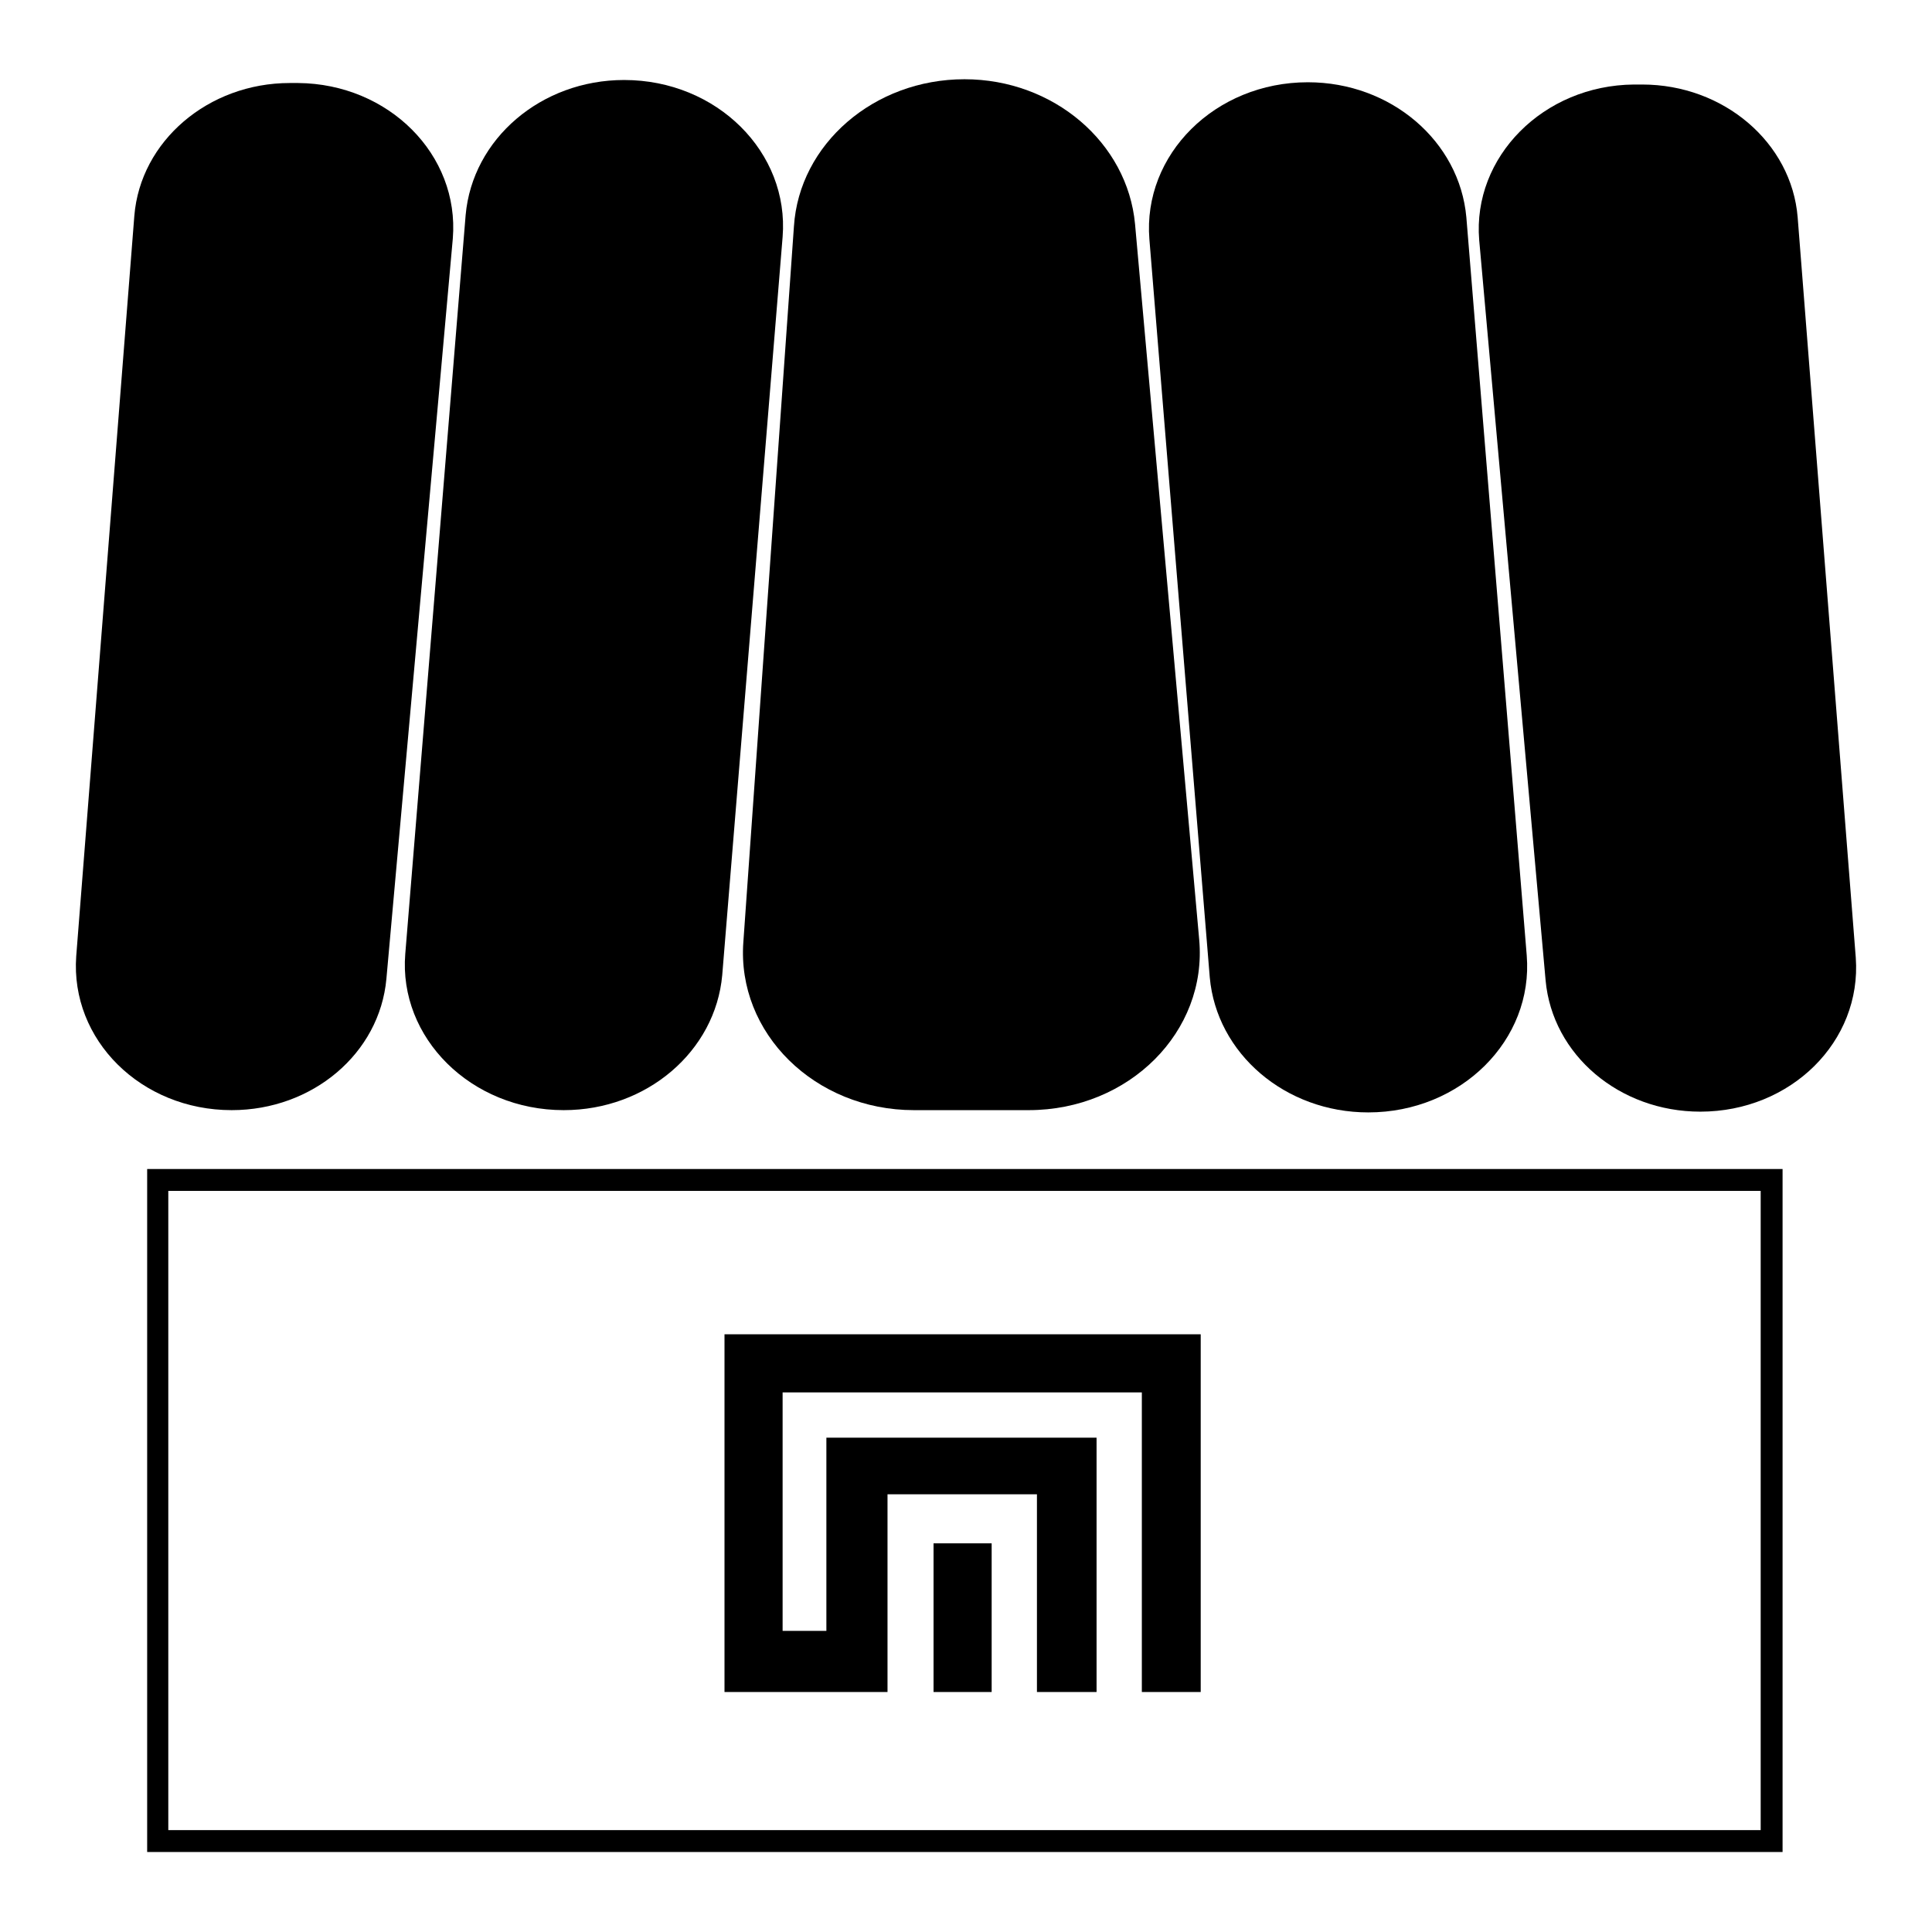 <?xml version="1.0" encoding="utf-8"?>
<!-- Svg Vector Icons : http://www.onlinewebfonts.com/icon -->
<!DOCTYPE svg PUBLIC "-//W3C//DTD SVG 1.1//EN" "http://www.w3.org/Graphics/SVG/1.1/DTD/svg11.dtd">
<svg version="1.1" xmlns="http://www.w3.org/2000/svg" xmlns:xlink="http://www.w3.org/1999/xlink" x="0px" y="0px" viewBox="0 0 256 256" enable-background="new 0 0 256 256" xml:space="preserve">
<g><g><path fill="#000000" d="M233.3,157.8v84.7h-211v-84.7H233.3 M236.2,154.9H19.5v90.5h216.7V154.9L236.2,154.9z"/><path fill="#000000" d="M159.1,224.2v-47.4H96v47.4h21.6V198h19.8v26.2h7.9v-33.7h-35.8v25.6h-5.8v-31.6h47.6v39.7H159.1z"/><path fill="#000000" d="M123.7,204.5h7.7v19.7h-7.7V204.5L123.7,204.5z"/><path fill="#000000" d="M121.1,147.1h15.2c13.3,0,23.7-10.4,22.6-22.6l-8.5-94.8c-1-10.8-10.8-19.2-22.6-19.2l0,0c-12,0-21.9,8.6-22.6,19.5l-6.7,94.8C97.6,136.9,108,147.1,121.1,147.1z"/><path fill="#000000" d="M74.7,147.1L74.7,147.1c11,0,20.1-7.8,21-17.9l8-97.8c0.9-11.2-8.7-20.8-21-20.8l0,0c-11,0-20.1,7.8-21,17.9l-8,97.9C52.8,137.5,62.4,147.1,74.7,147.1z"/><path fill="#000000" d="M60,31.6l-8.8,98.1c-0.9,9.9-9.8,17.4-20.5,17.4l0,0c-12,0-21.4-9.3-20.6-20.4l7.7-98.1c0.8-9.9,9.8-17.6,20.6-17.6h1.1C51.5,11.1,60.9,20.5,60,31.6z"/><path fill="#000000" d="M181.3,147.4L181.3,147.4c-11,0-20.1-7.8-21-17.9l-8-97.8c-0.9-11.2,8.7-20.8,21-20.8l0,0c11,0,20.1,7.8,21,17.9l8,97.8C203.2,137.8,193.6,147.4,181.3,147.4z"/><path fill="#000000" d="M196,31.8l8.8,98.1c0.9,9.9,9.8,17.4,20.5,17.4l0,0c12,0,21.4-9.3,20.6-20.4l-7.7-98.1c-0.8-9.9-9.8-17.6-20.6-17.6h-1.1C204.5,11.3,195.1,20.8,196,31.8z"/></g></g>
</svg>